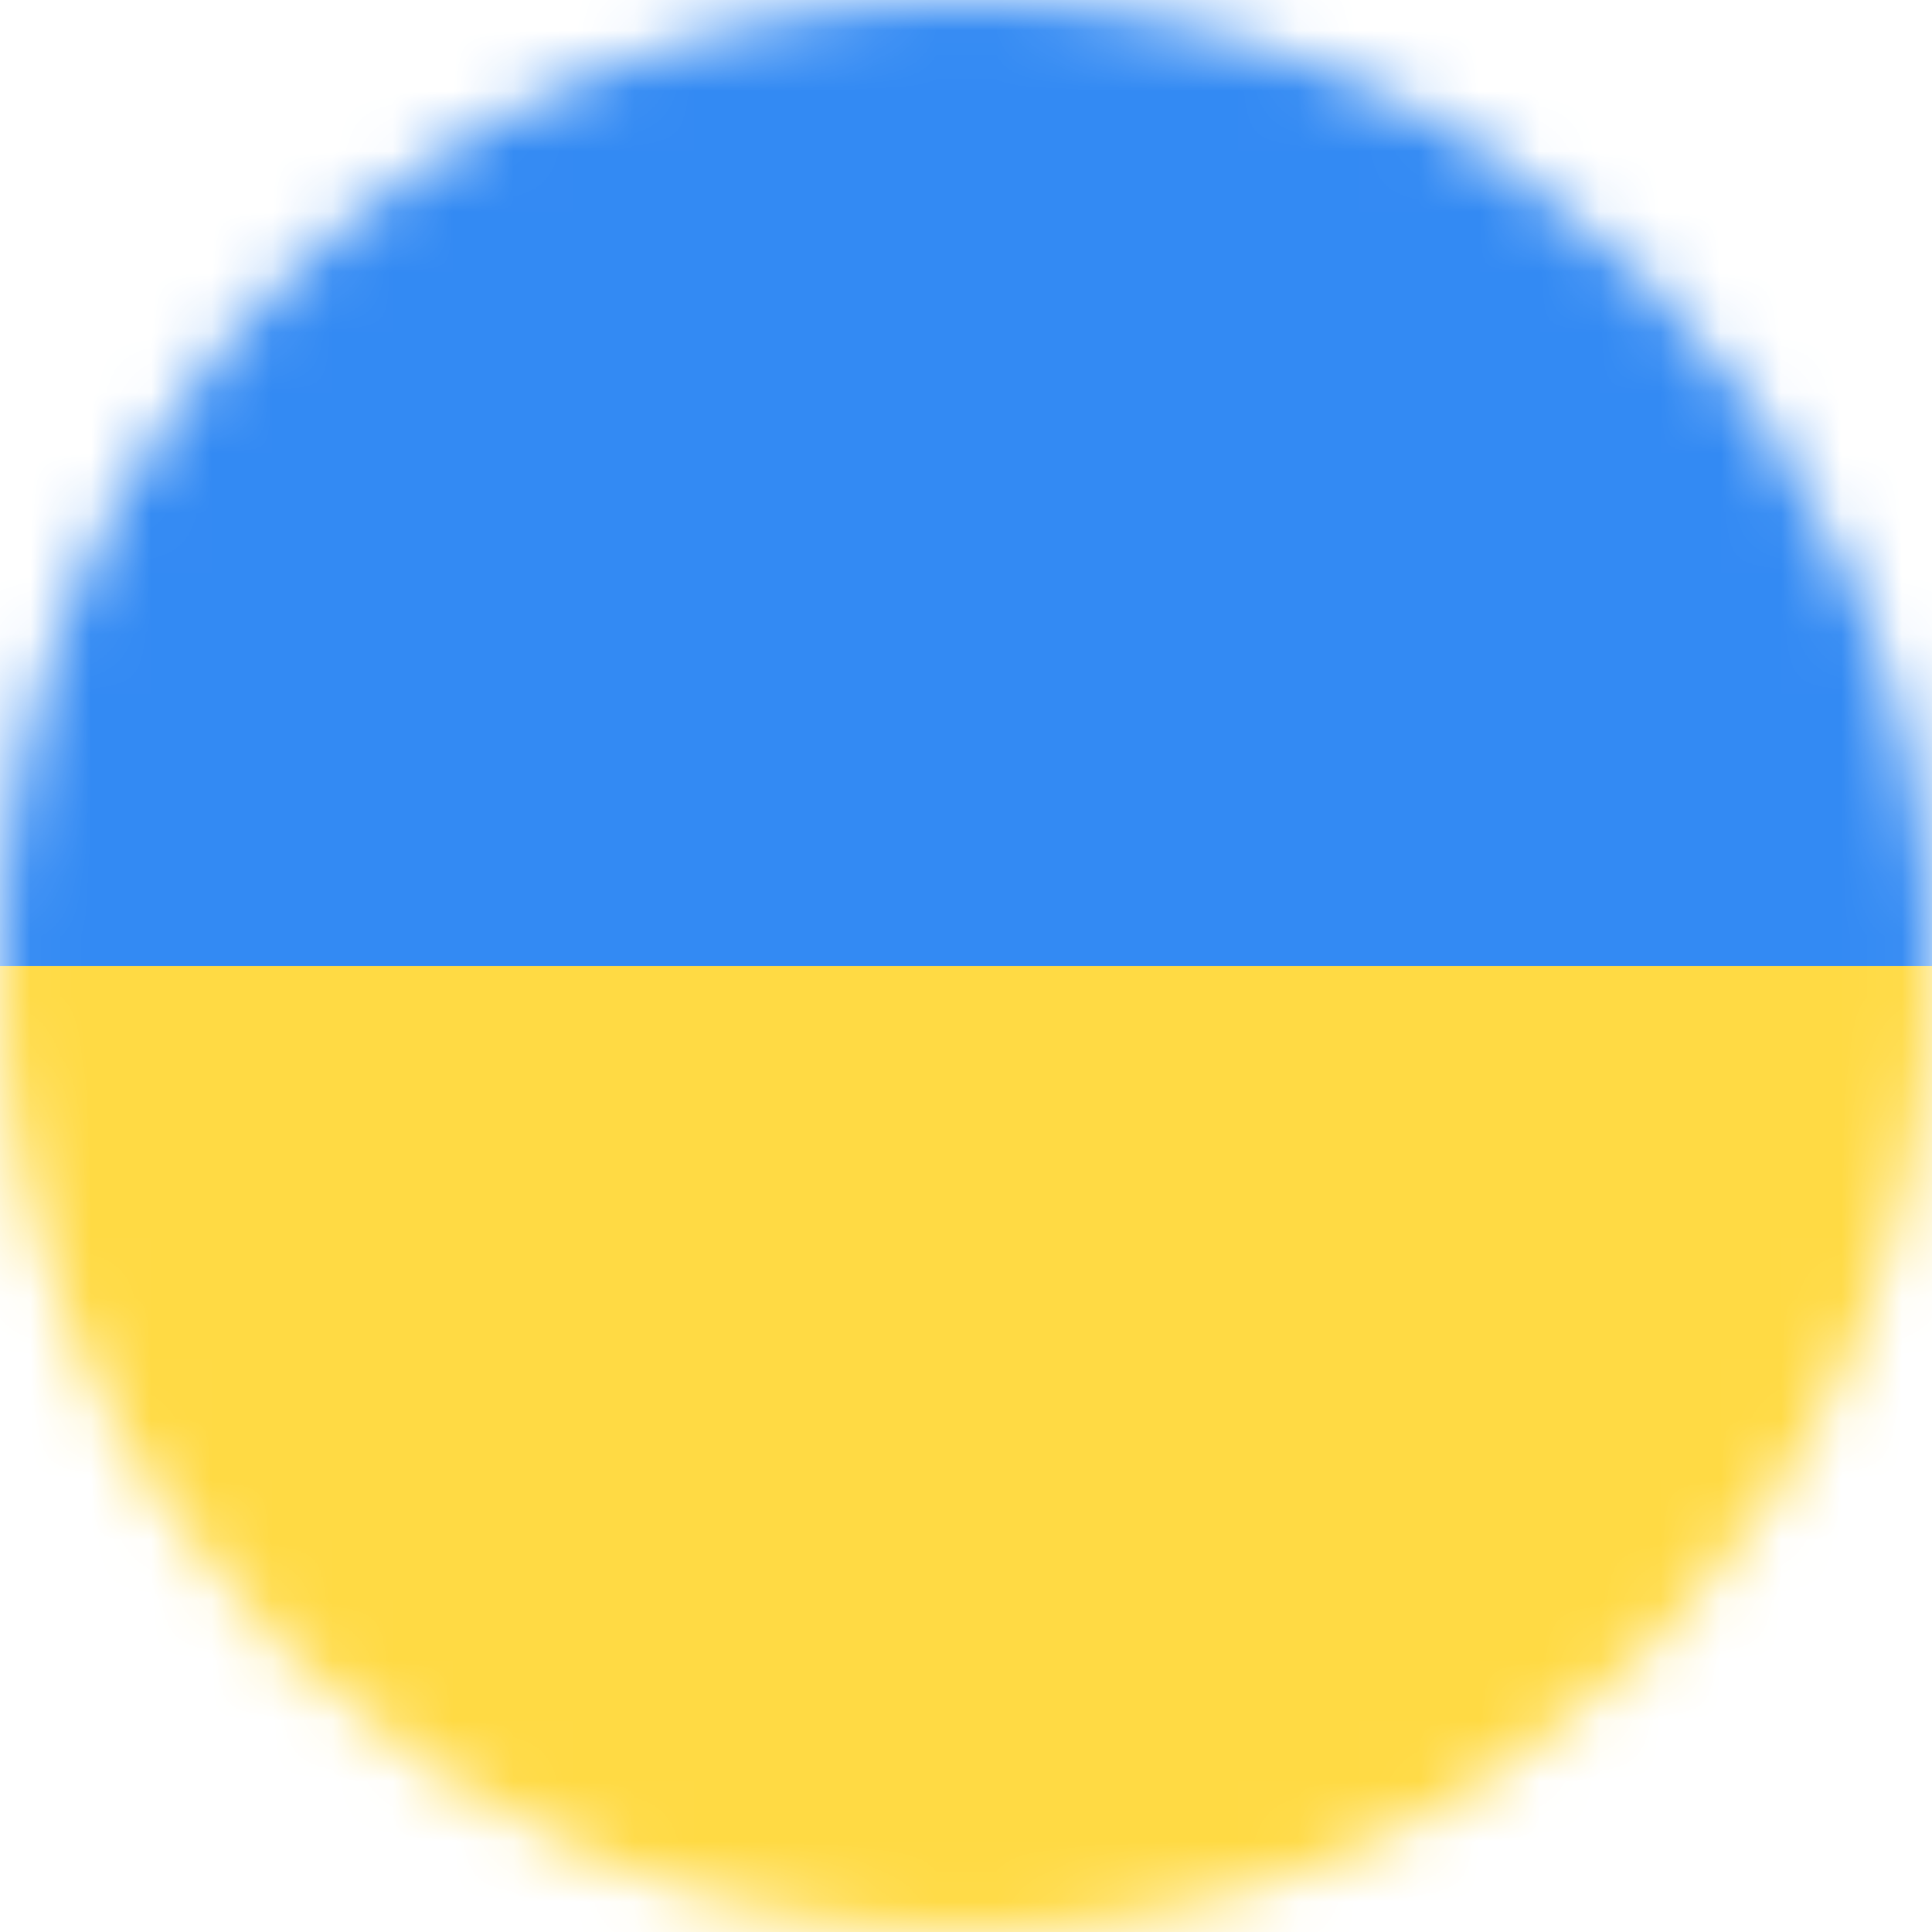 <svg width="32" height="32" viewBox="0 0 32 32" fill="none" xmlns="http://www.w3.org/2000/svg">
<g clip-path="url(#clip0_6_27013)">
<mask id="mask0_6_27013" style="mask-type:alpha" maskUnits="userSpaceOnUse" x="0" y="0" width="32" height="32">
<path d="M16 32C24.837 32 32 24.837 32 16C32 7.163 24.837 0 16 0C7.163 0 0 7.163 0 16C0 24.837 7.163 32 16 32Z" fill="white"/>
</mask>
<g mask="url(#mask0_6_27013)">
<path d="M0 16L16.125 13.538L32 16V32H0V16Z" fill="#FFDA44"/>
<path d="M0 0H32V16H0V0Z" fill="#338AF3"/>
</g>
</g>
<defs>
<clipPath id="clip0_6_27013">
<rect width="32" height="32" fill="white"/>
</clipPath>
</defs>
</svg>
